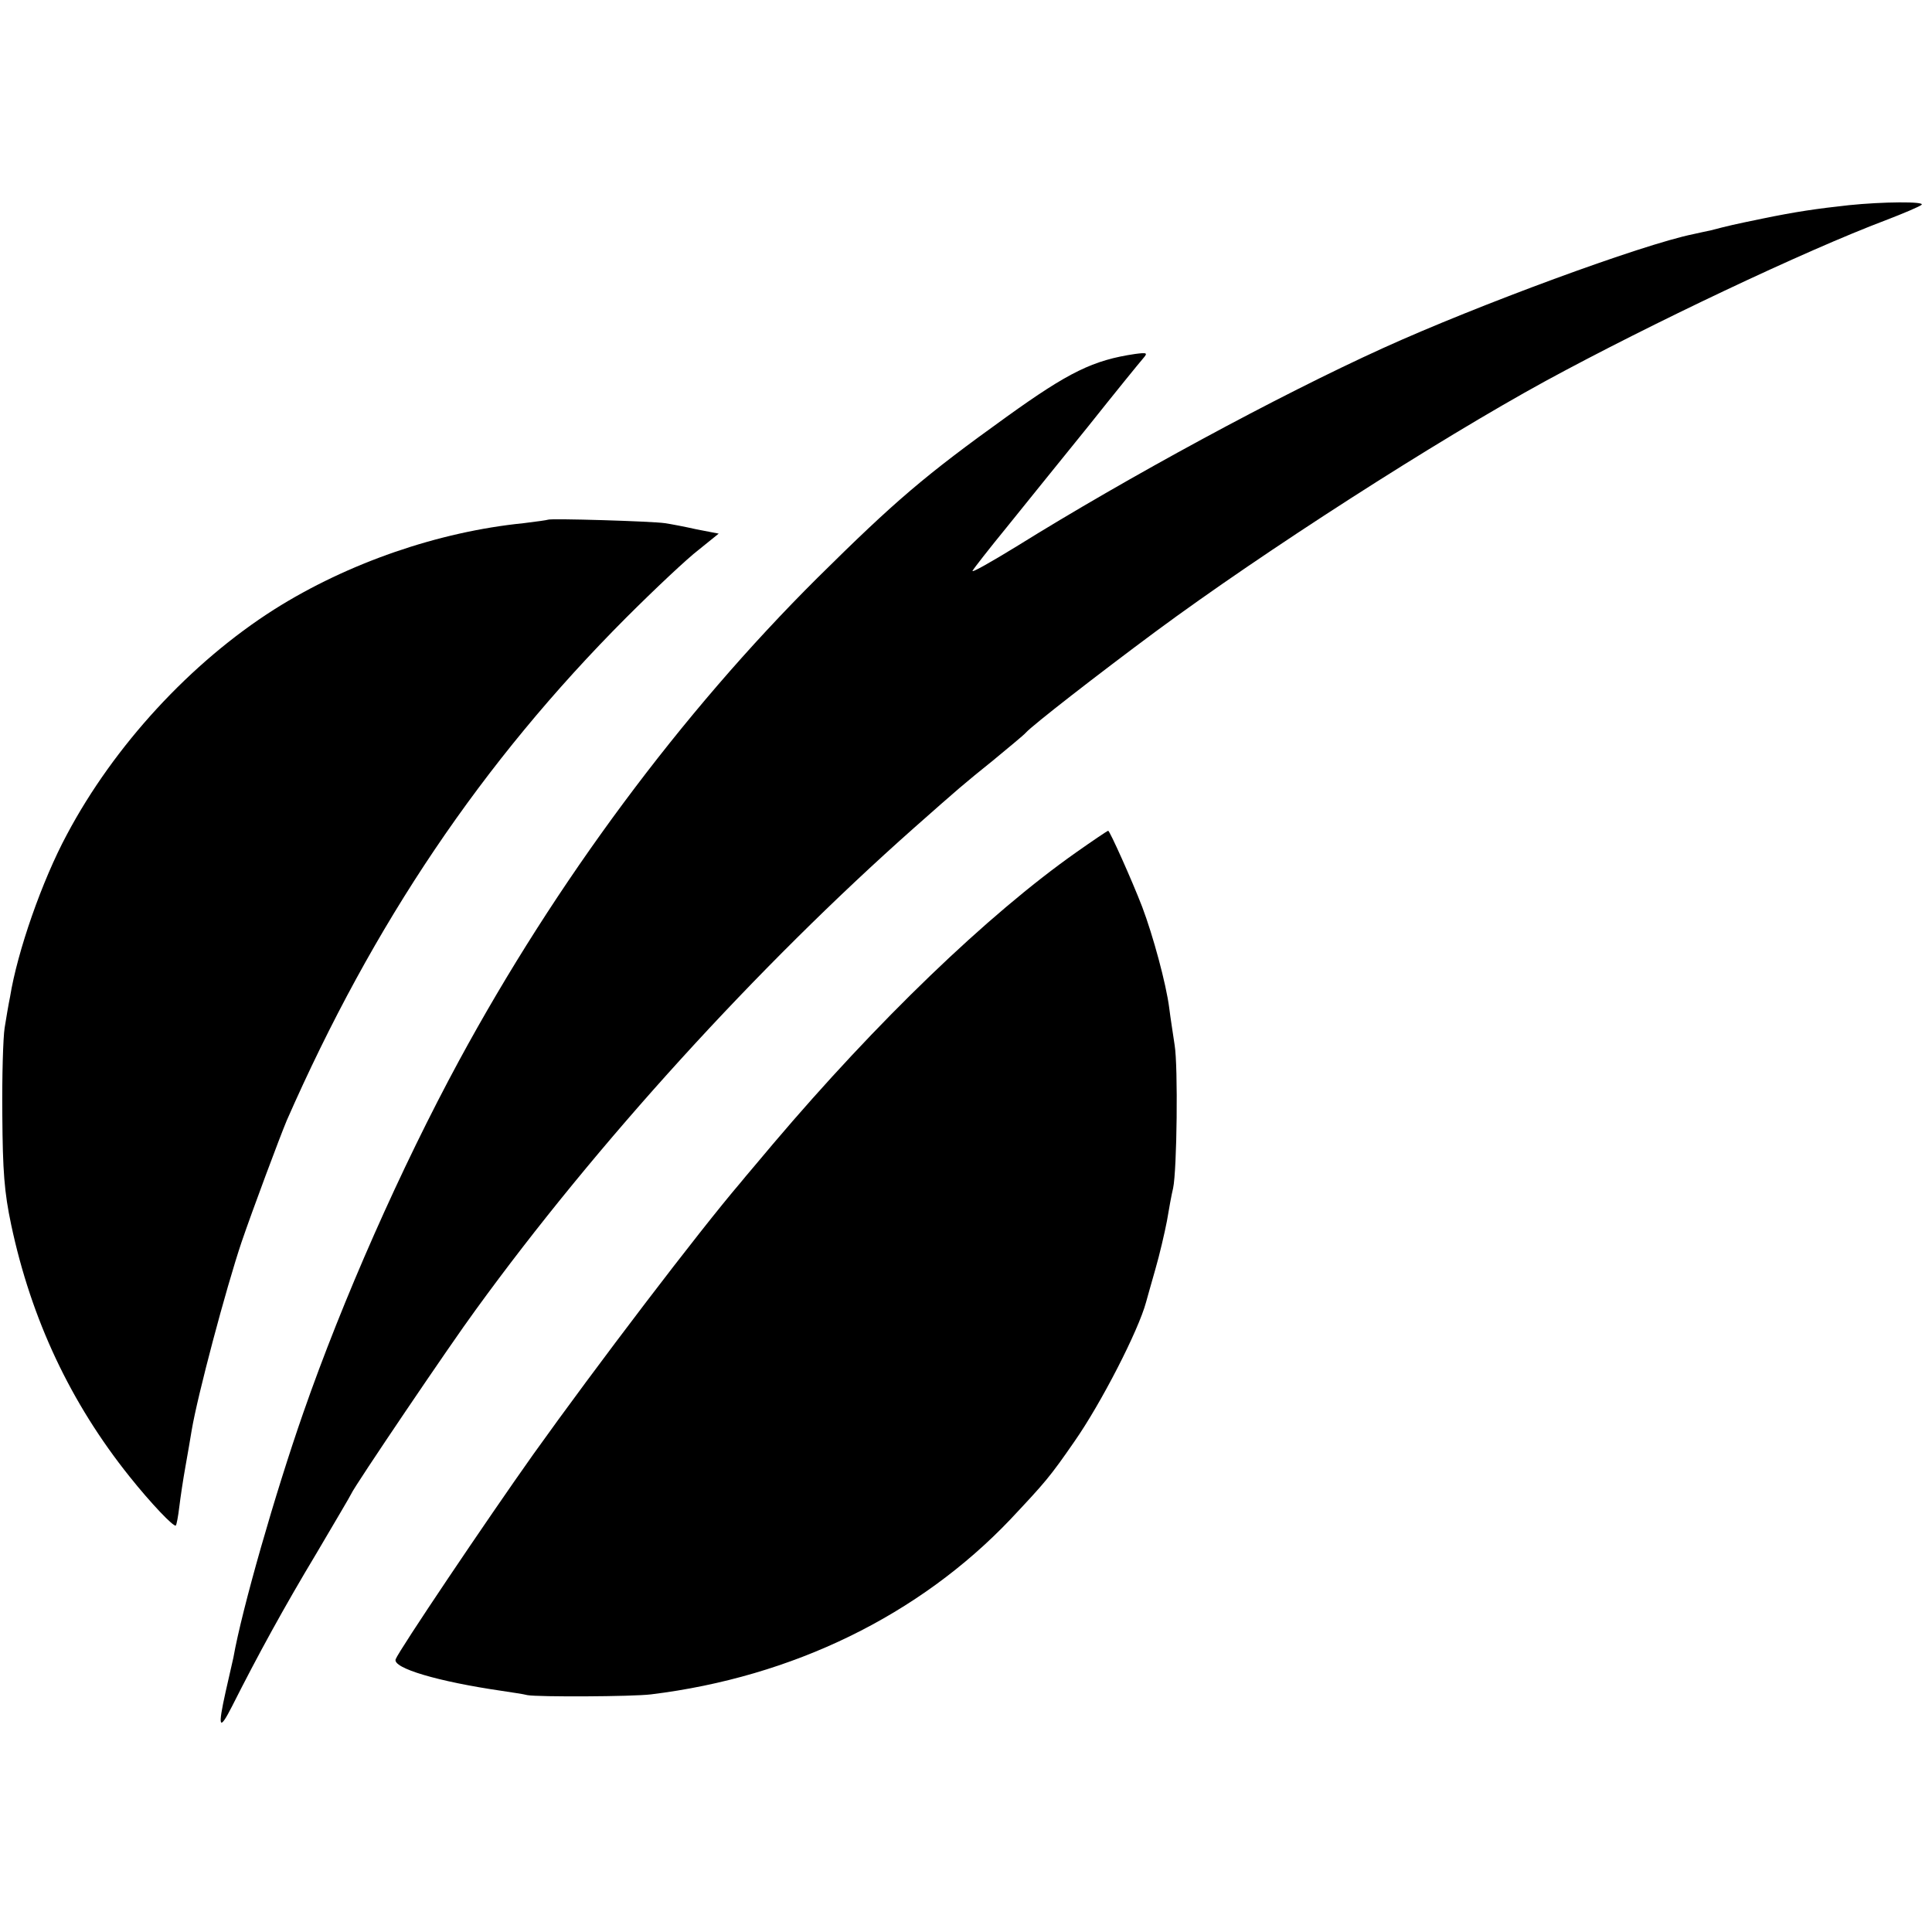 <?xml version="1.0" standalone="no"?>
<!DOCTYPE svg PUBLIC "-//W3C//DTD SVG 20010904//EN"
 "http://www.w3.org/TR/2001/REC-SVG-20010904/DTD/svg10.dtd">
<svg version="1.0" xmlns="http://www.w3.org/2000/svg"
 width="500pt" height="500pt" viewBox="0 0 500 500"
 preserveAspectRatio="xMidYMid meet">
<g transform="translate(0,500) scale(0.1,-0.1)"
fill="#000000" stroke="none">
<path d="M4785 4469 c-83 -9 -138 -17 -225 -35 -73 -15 -86 -18 -132 -30 -13
-3 -34 -7 -46 -10 -133 -27 -559 -184 -803 -295 -271 -123 -662 -335 -948
-513 -67 -41 -118 -70 -114 -63 4 7 43 57 88 112 44 55 139 172 210 260 70 88
135 168 143 177 13 15 11 16 -20 12 -109 -16 -172 -47 -332 -162 -213 -153
-289 -218 -490 -417 -354 -352 -677 -787 -928 -1250 -150 -277 -301 -618 -403
-911 -73 -209 -159 -509 -181 -634 -3 -14 -12 -53 -20 -88 -21 -94 -17 -104
17 -37 66 131 135 257 218 395 47 80 88 149 90 154 7 18 260 392 322 476 312
430 729 888 1134 1247 121 107 128 113 205 175 41 34 80 66 85 72 17 19 184
149 335 261 281 208 730 496 1010 649 272 148 671 337 880 416 47 18 89 36 93
40 10 9 -101 8 -188 -1z"/>
<path d="M1418 3655 c-2 -1 -30 -5 -63 -9 -220 -22 -455 -103 -645 -223 -216
-137 -415 -353 -537 -583 -64 -119 -128 -302 -147 -420 -4 -19 -10 -55 -14
-80 -4 -25 -7 -126 -6 -225 1 -146 5 -200 23 -285 52 -245 154 -461 306 -651
55 -69 115 -132 120 -127 2 2 6 23 9 48 3 25 10 72 16 105 6 33 13 75 16 93
15 90 89 368 129 487 29 85 99 272 117 315 224 510 505 927 878 1301 74 74
159 154 188 176 l52 42 -57 11 c-31 7 -68 14 -82 16 -32 5 -298 13 -303 9z"/>
<path d="M2785 2794 c-230 -162 -516 -438 -784 -754 -34 -41 -73 -86 -84 -100
-107 -125 -375 -477 -537 -704 -120 -169 -348 -508 -356 -530 -9 -23 110 -58
275 -82 25 -4 55 -8 66 -11 28 -5 271 -4 320 2 367 45 694 205 930 453 90 96
101 108 166 202 69 99 165 286 185 360 2 8 13 46 24 85 11 38 24 94 30 125 5
30 12 69 16 85 10 47 13 315 4 370 -4 28 -11 71 -14 96 -8 63 -42 188 -70 262
-27 70 -84 197 -88 197 -2 0 -39 -25 -83 -56z"/>
</g>
</svg>

